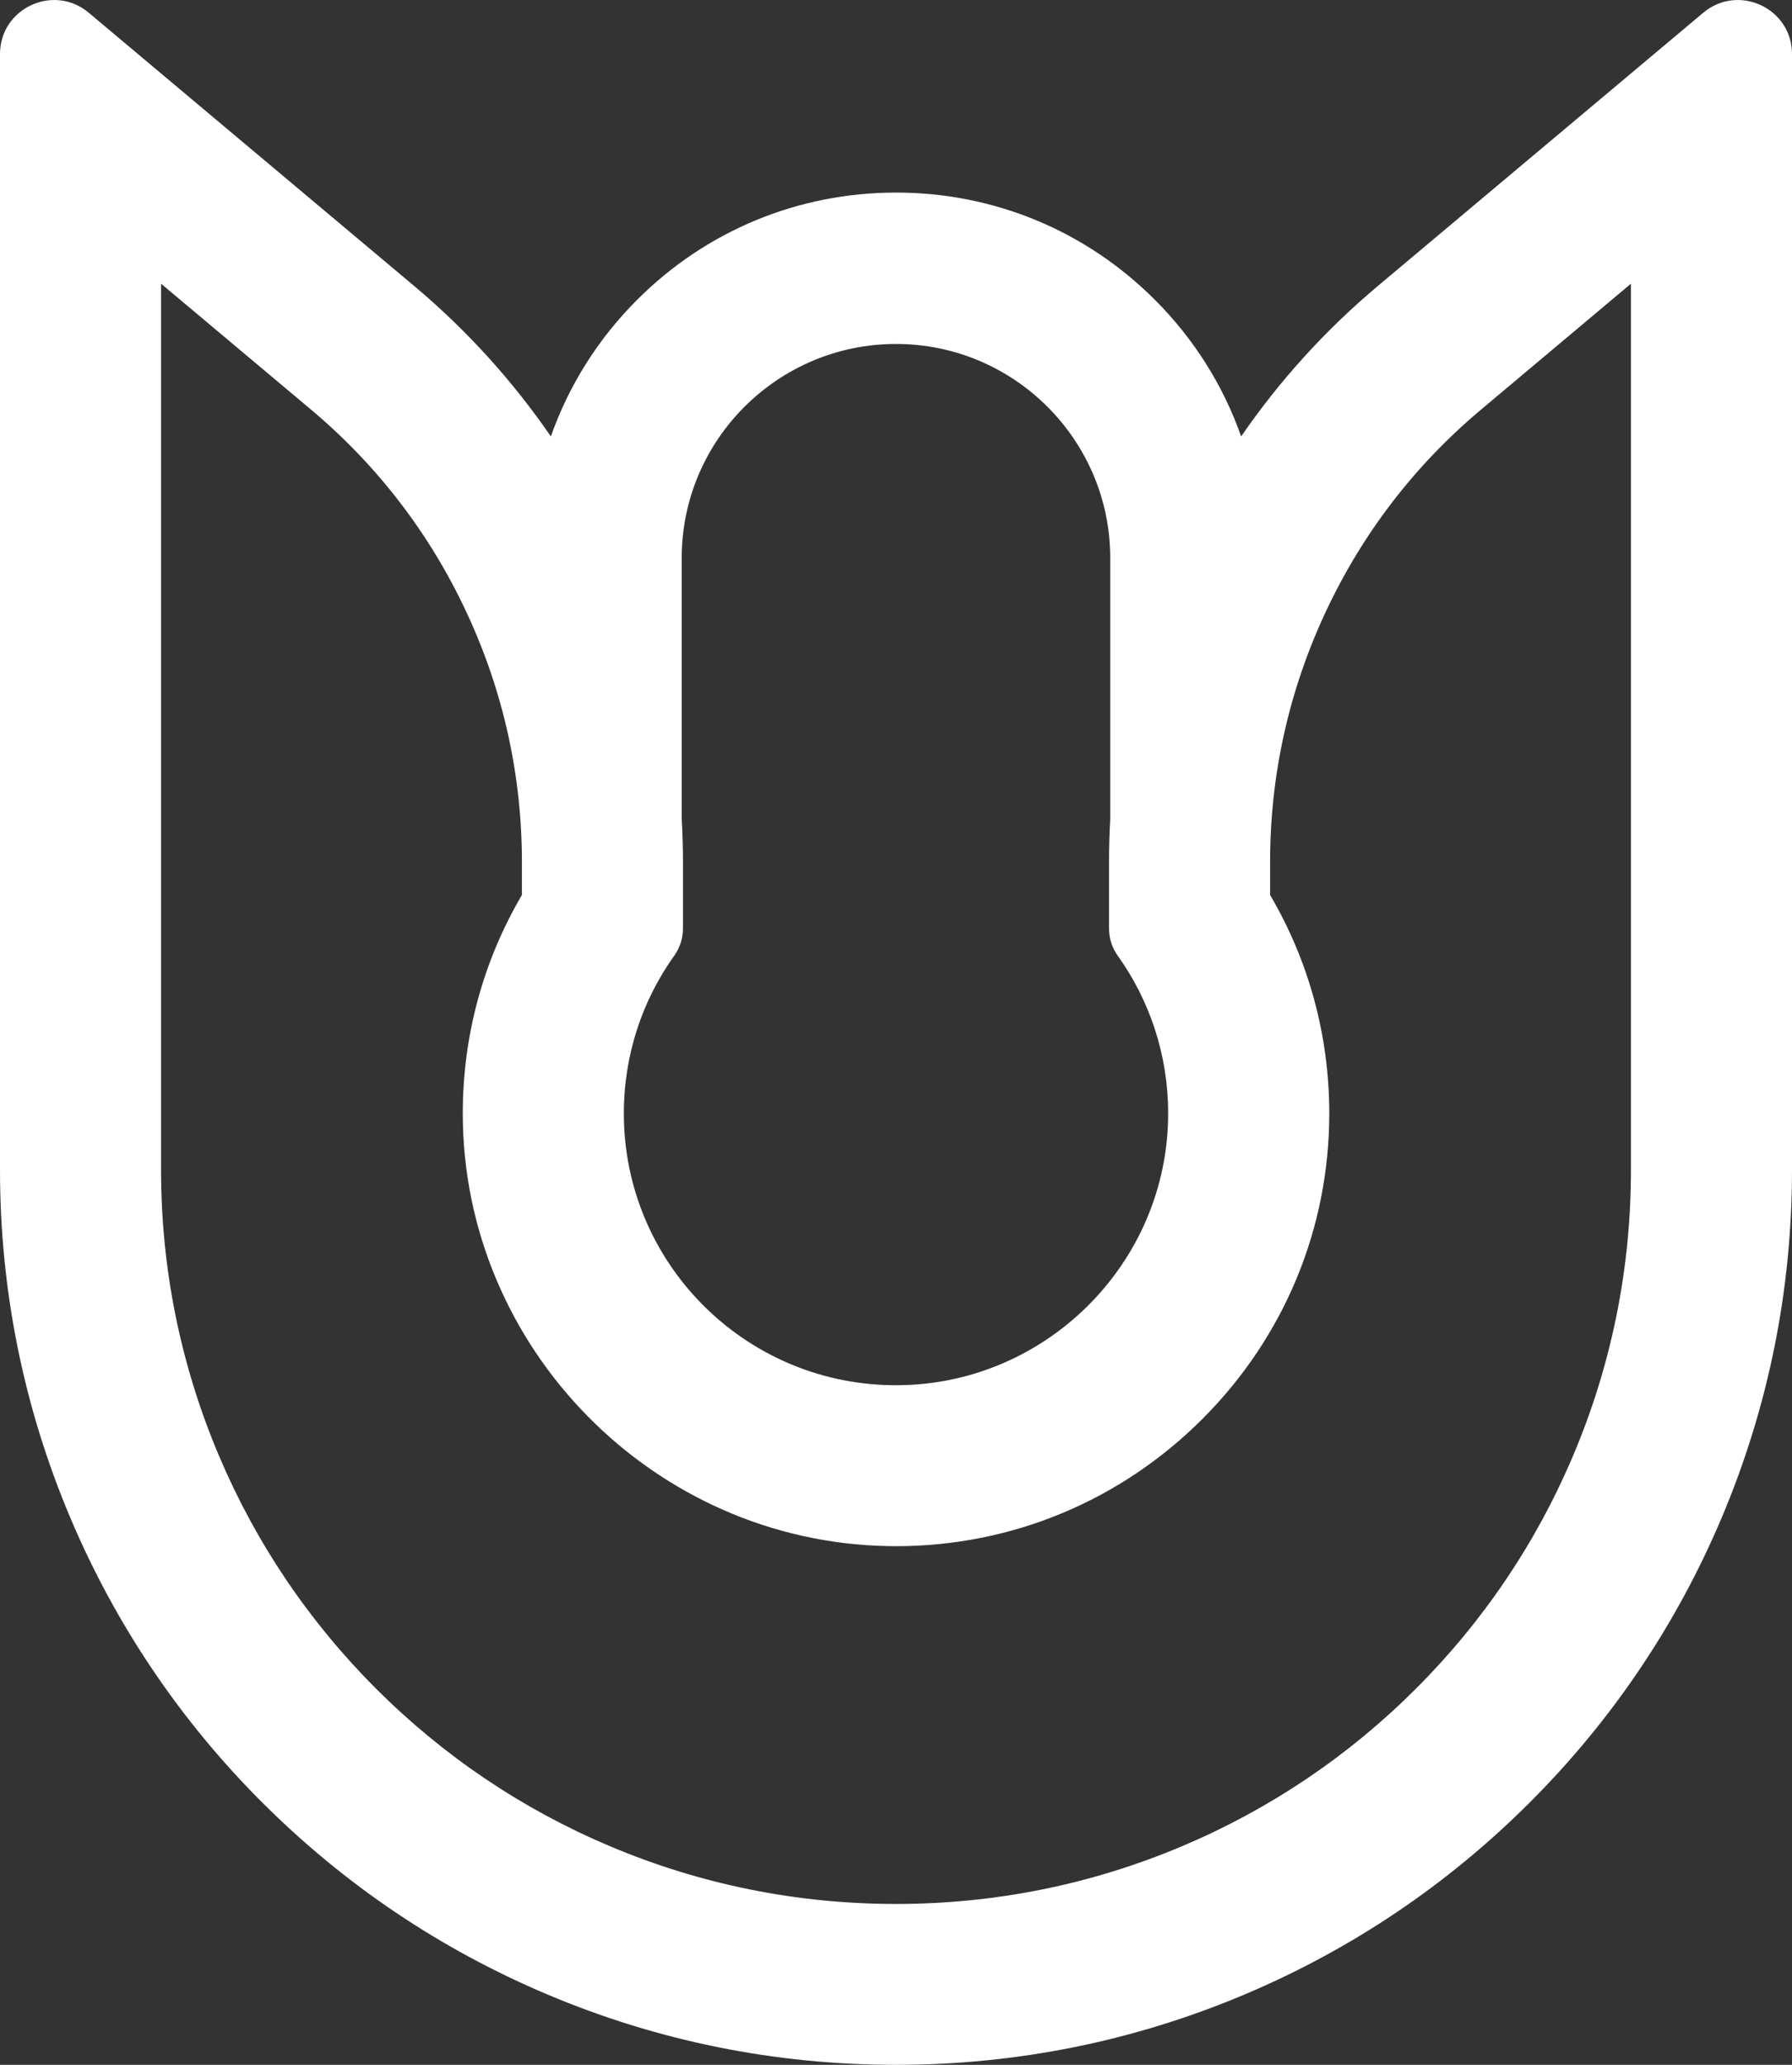 <svg width="33" height="38" viewBox="0 0 33 38" fill="none" xmlns="http://www.w3.org/2000/svg">
<rect x="0" y="0" width="33" height="38" fill="#333333" stroke="none"/>
<path d="M4.833 33.175C6.346 34.686 8.11 35.873 10.076 36.703C12.114 37.564 14.275 38 16.5 38C18.725 38 20.886 37.564 22.924 36.703C24.89 35.873 26.654 34.686 28.167 33.175C29.681 31.665 30.869 29.904 31.701 27.941C32.563 25.906 33 23.748 33 21.527V0.995C33 0.151 32.013 -0.308 31.365 0.235L25.366 5.269C24.398 6.082 23.557 7.013 22.856 8.032C22.526 7.095 21.988 6.236 21.263 5.513C19.991 4.243 18.299 3.544 16.5 3.544C14.701 3.544 13.009 4.243 11.737 5.513C11.012 6.236 10.474 7.095 10.144 8.032C9.443 7.013 8.602 6.082 7.634 5.269L1.635 0.235C0.988 -0.308 0 0.151 0 0.995V21.528C0 23.749 0.437 25.907 1.299 27.942C2.131 29.904 3.319 31.665 4.833 33.176V33.175ZM12.418 17.585C12.522 17.44 12.577 17.266 12.577 17.088V15.864C12.577 15.601 12.569 15.338 12.554 15.077V10.268C12.554 8.097 14.324 6.33 16.5 6.33C18.675 6.33 20.445 8.097 20.445 10.268V15.077C20.43 15.338 20.423 15.601 20.423 15.864V17.088C20.423 17.266 20.477 17.44 20.581 17.585C21.166 18.402 21.51 19.402 21.512 20.482C21.516 23.275 19.204 25.544 16.406 25.492C13.681 25.443 11.488 23.222 11.488 20.49C11.488 19.407 11.832 18.404 12.418 17.585L12.418 17.585ZM2.966 5.221L5.725 7.536C6.951 8.565 7.916 9.822 8.592 11.271C9.268 12.72 9.611 14.266 9.611 15.865V16.471C8.896 17.687 8.522 19.063 8.522 20.49C8.522 24.802 12.034 28.375 16.352 28.453C16.401 28.454 16.451 28.455 16.499 28.455C18.628 28.455 20.632 27.623 22.143 26.113C23.652 24.604 24.482 22.602 24.479 20.478C24.476 19.055 24.102 17.684 23.389 16.471V15.865C23.389 14.266 23.732 12.72 24.408 11.271C25.085 9.822 26.049 8.565 27.275 7.537L30.034 5.221V21.528C30.034 23.35 29.676 25.12 28.969 26.788C28.288 28.397 27.312 29.842 26.07 31.082C24.828 32.322 23.381 33.295 21.769 33.976C20.099 34.681 18.326 35.039 16.5 35.039C14.675 35.039 12.902 34.681 11.231 33.976C9.619 33.295 8.172 32.322 6.93 31.082C5.688 29.842 4.713 28.397 4.031 26.788C3.325 25.12 2.966 23.35 2.966 21.528V5.221H2.966Z" fill="white"/>
</svg>
